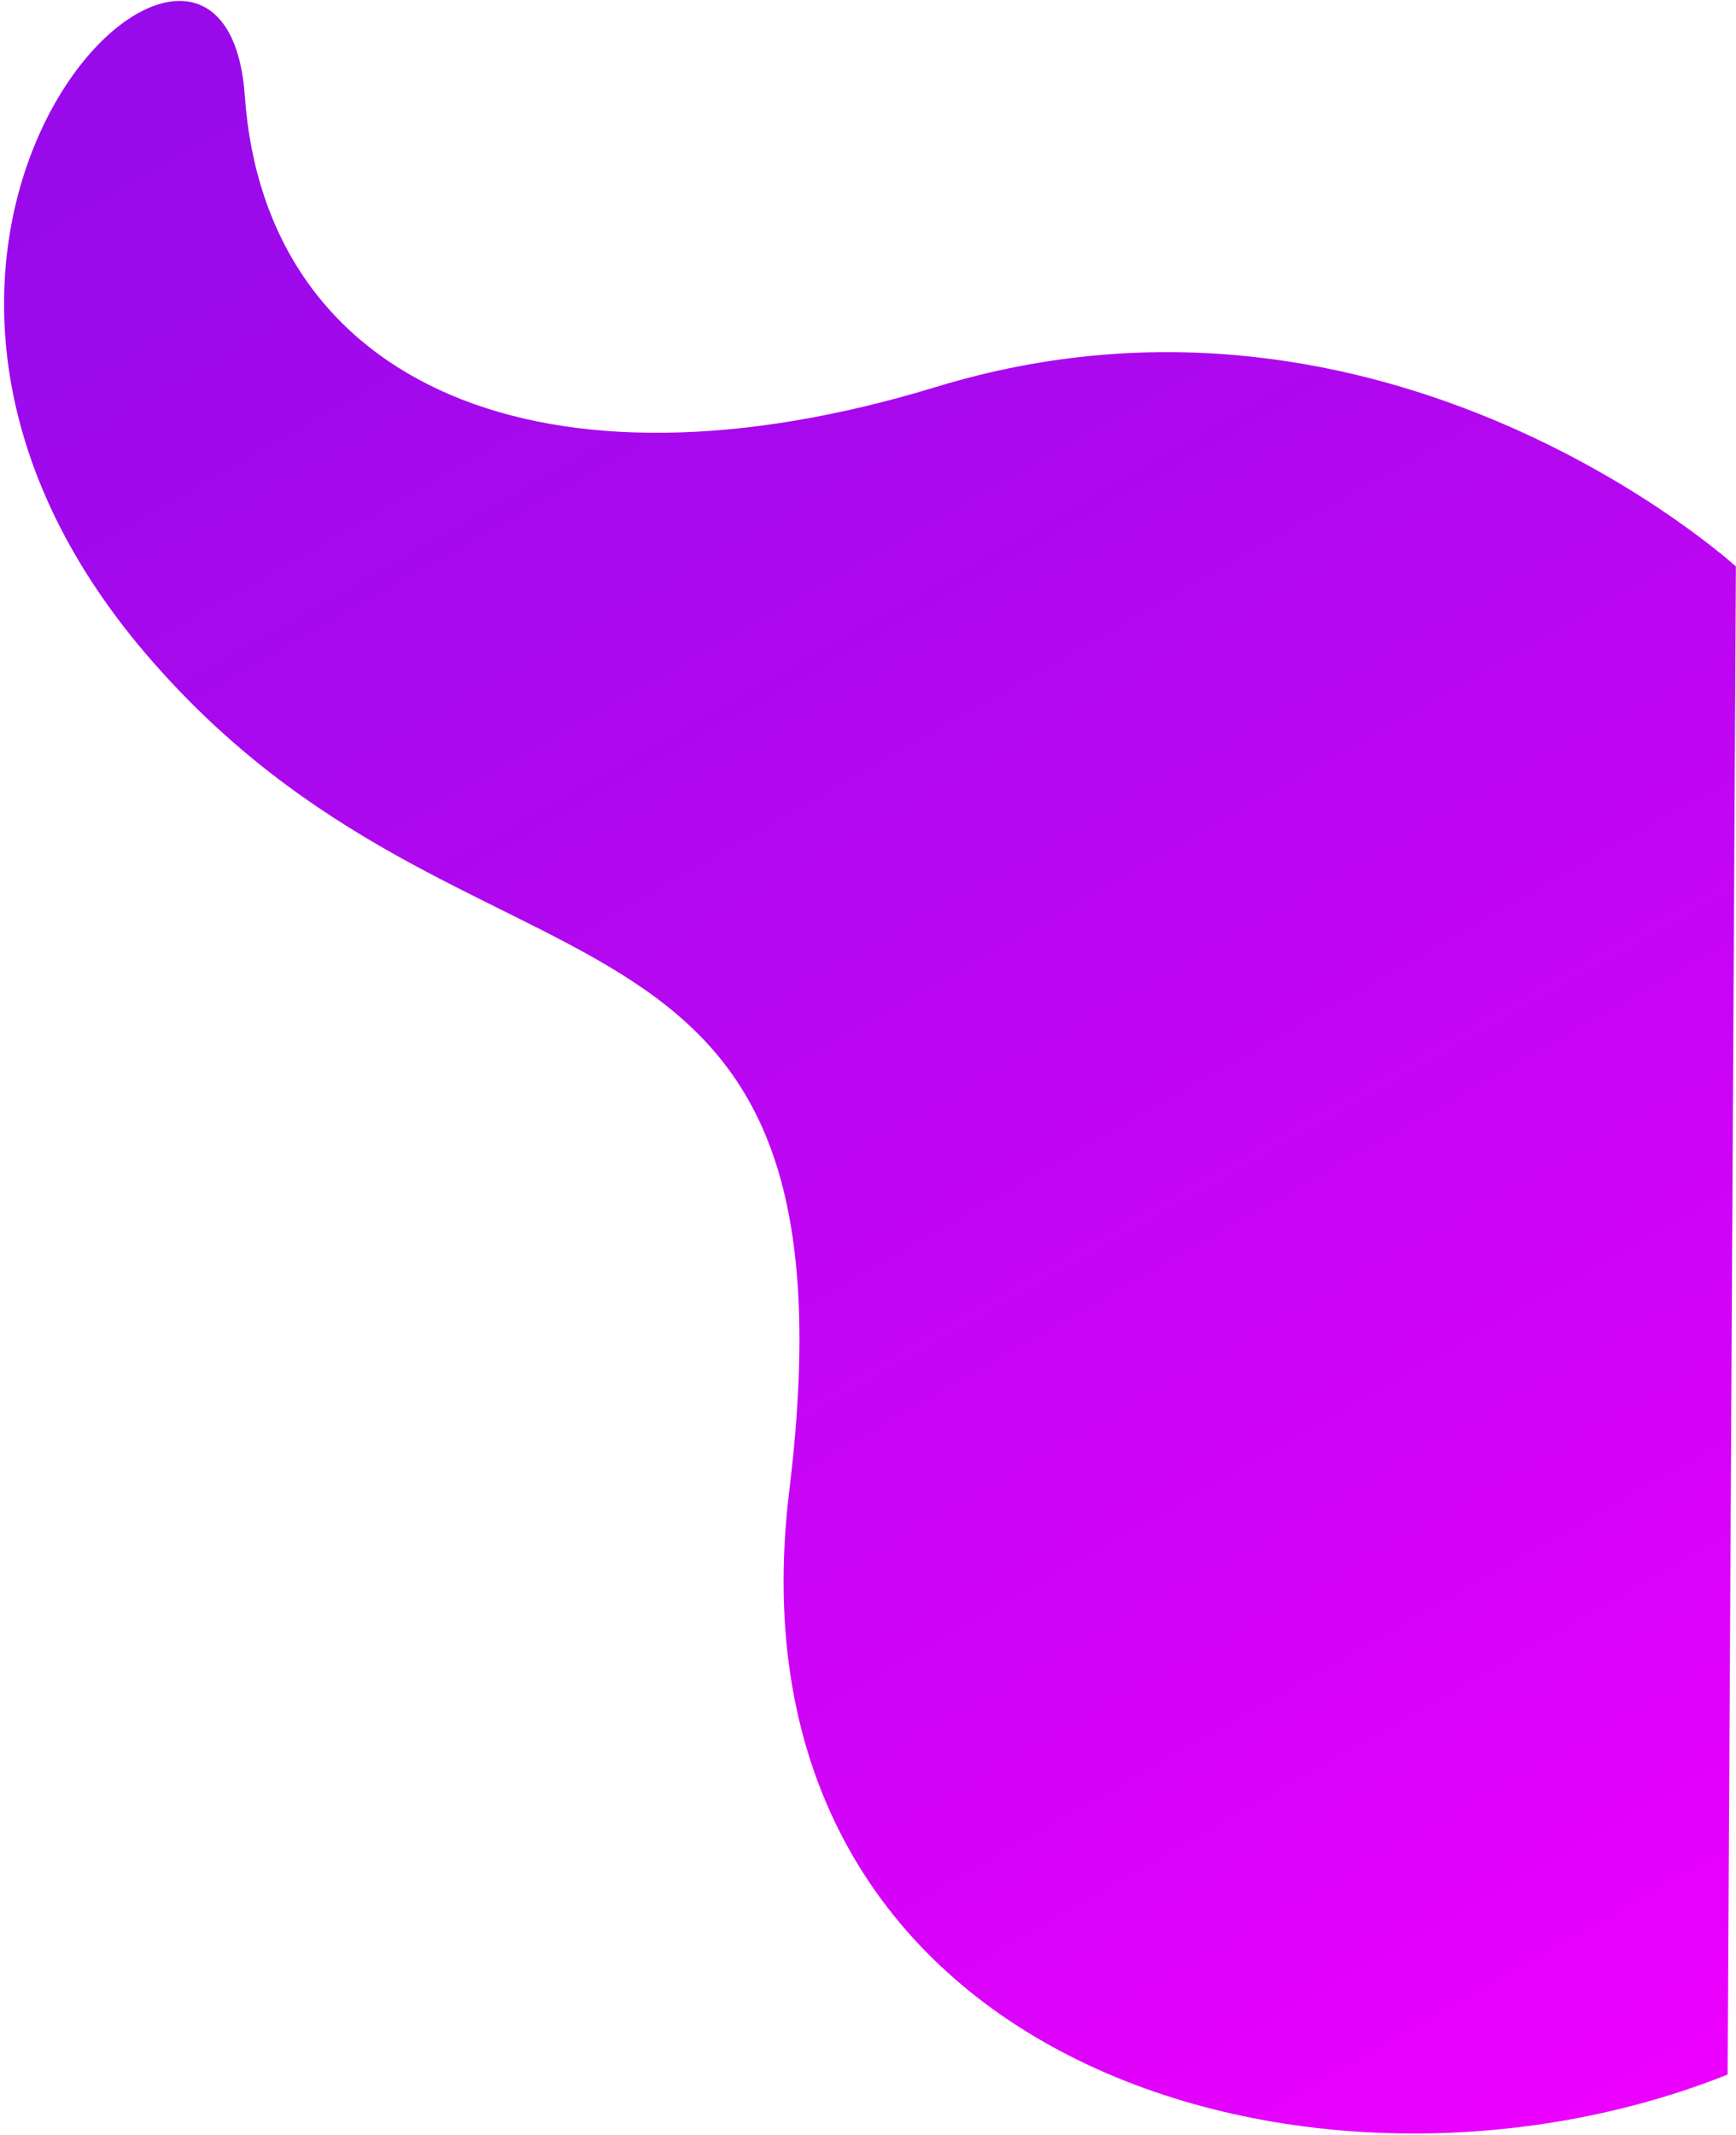 <svg width="296" height="364" viewBox="0 0 296 364" fill="none" xmlns="http://www.w3.org/2000/svg">
<path d="M295.978 96.568C295.978 96.568 236.735 42.435 159.655 65.953C92.602 86.403 45.226 65.724 41.745 16.361C38.264 -33.001 -36.839 39.559 25.082 111.712C80.612 176.416 148.013 144.074 134.58 254.107C122.543 352.714 225.02 381.434 294.577 353.652L295.977 96.582L295.978 96.568Z" fill="url(#paint0_linear_262_2578)"/>
<defs>
<linearGradient id="paint0_linear_262_2578" x1="16.908" y1="-60.967" x2="274.31" y2="391.483" gradientUnits="userSpaceOnUse">
<stop stop-color="#920BE8"/>
<stop offset="0.17" stop-color="#9A0AEA"/>
<stop offset="0.45" stop-color="#B207EF"/>
<stop offset="0.79" stop-color="#D802F8"/>
<stop offset="1" stop-color="#F200FF"/>
</linearGradient>
</defs>
</svg>

